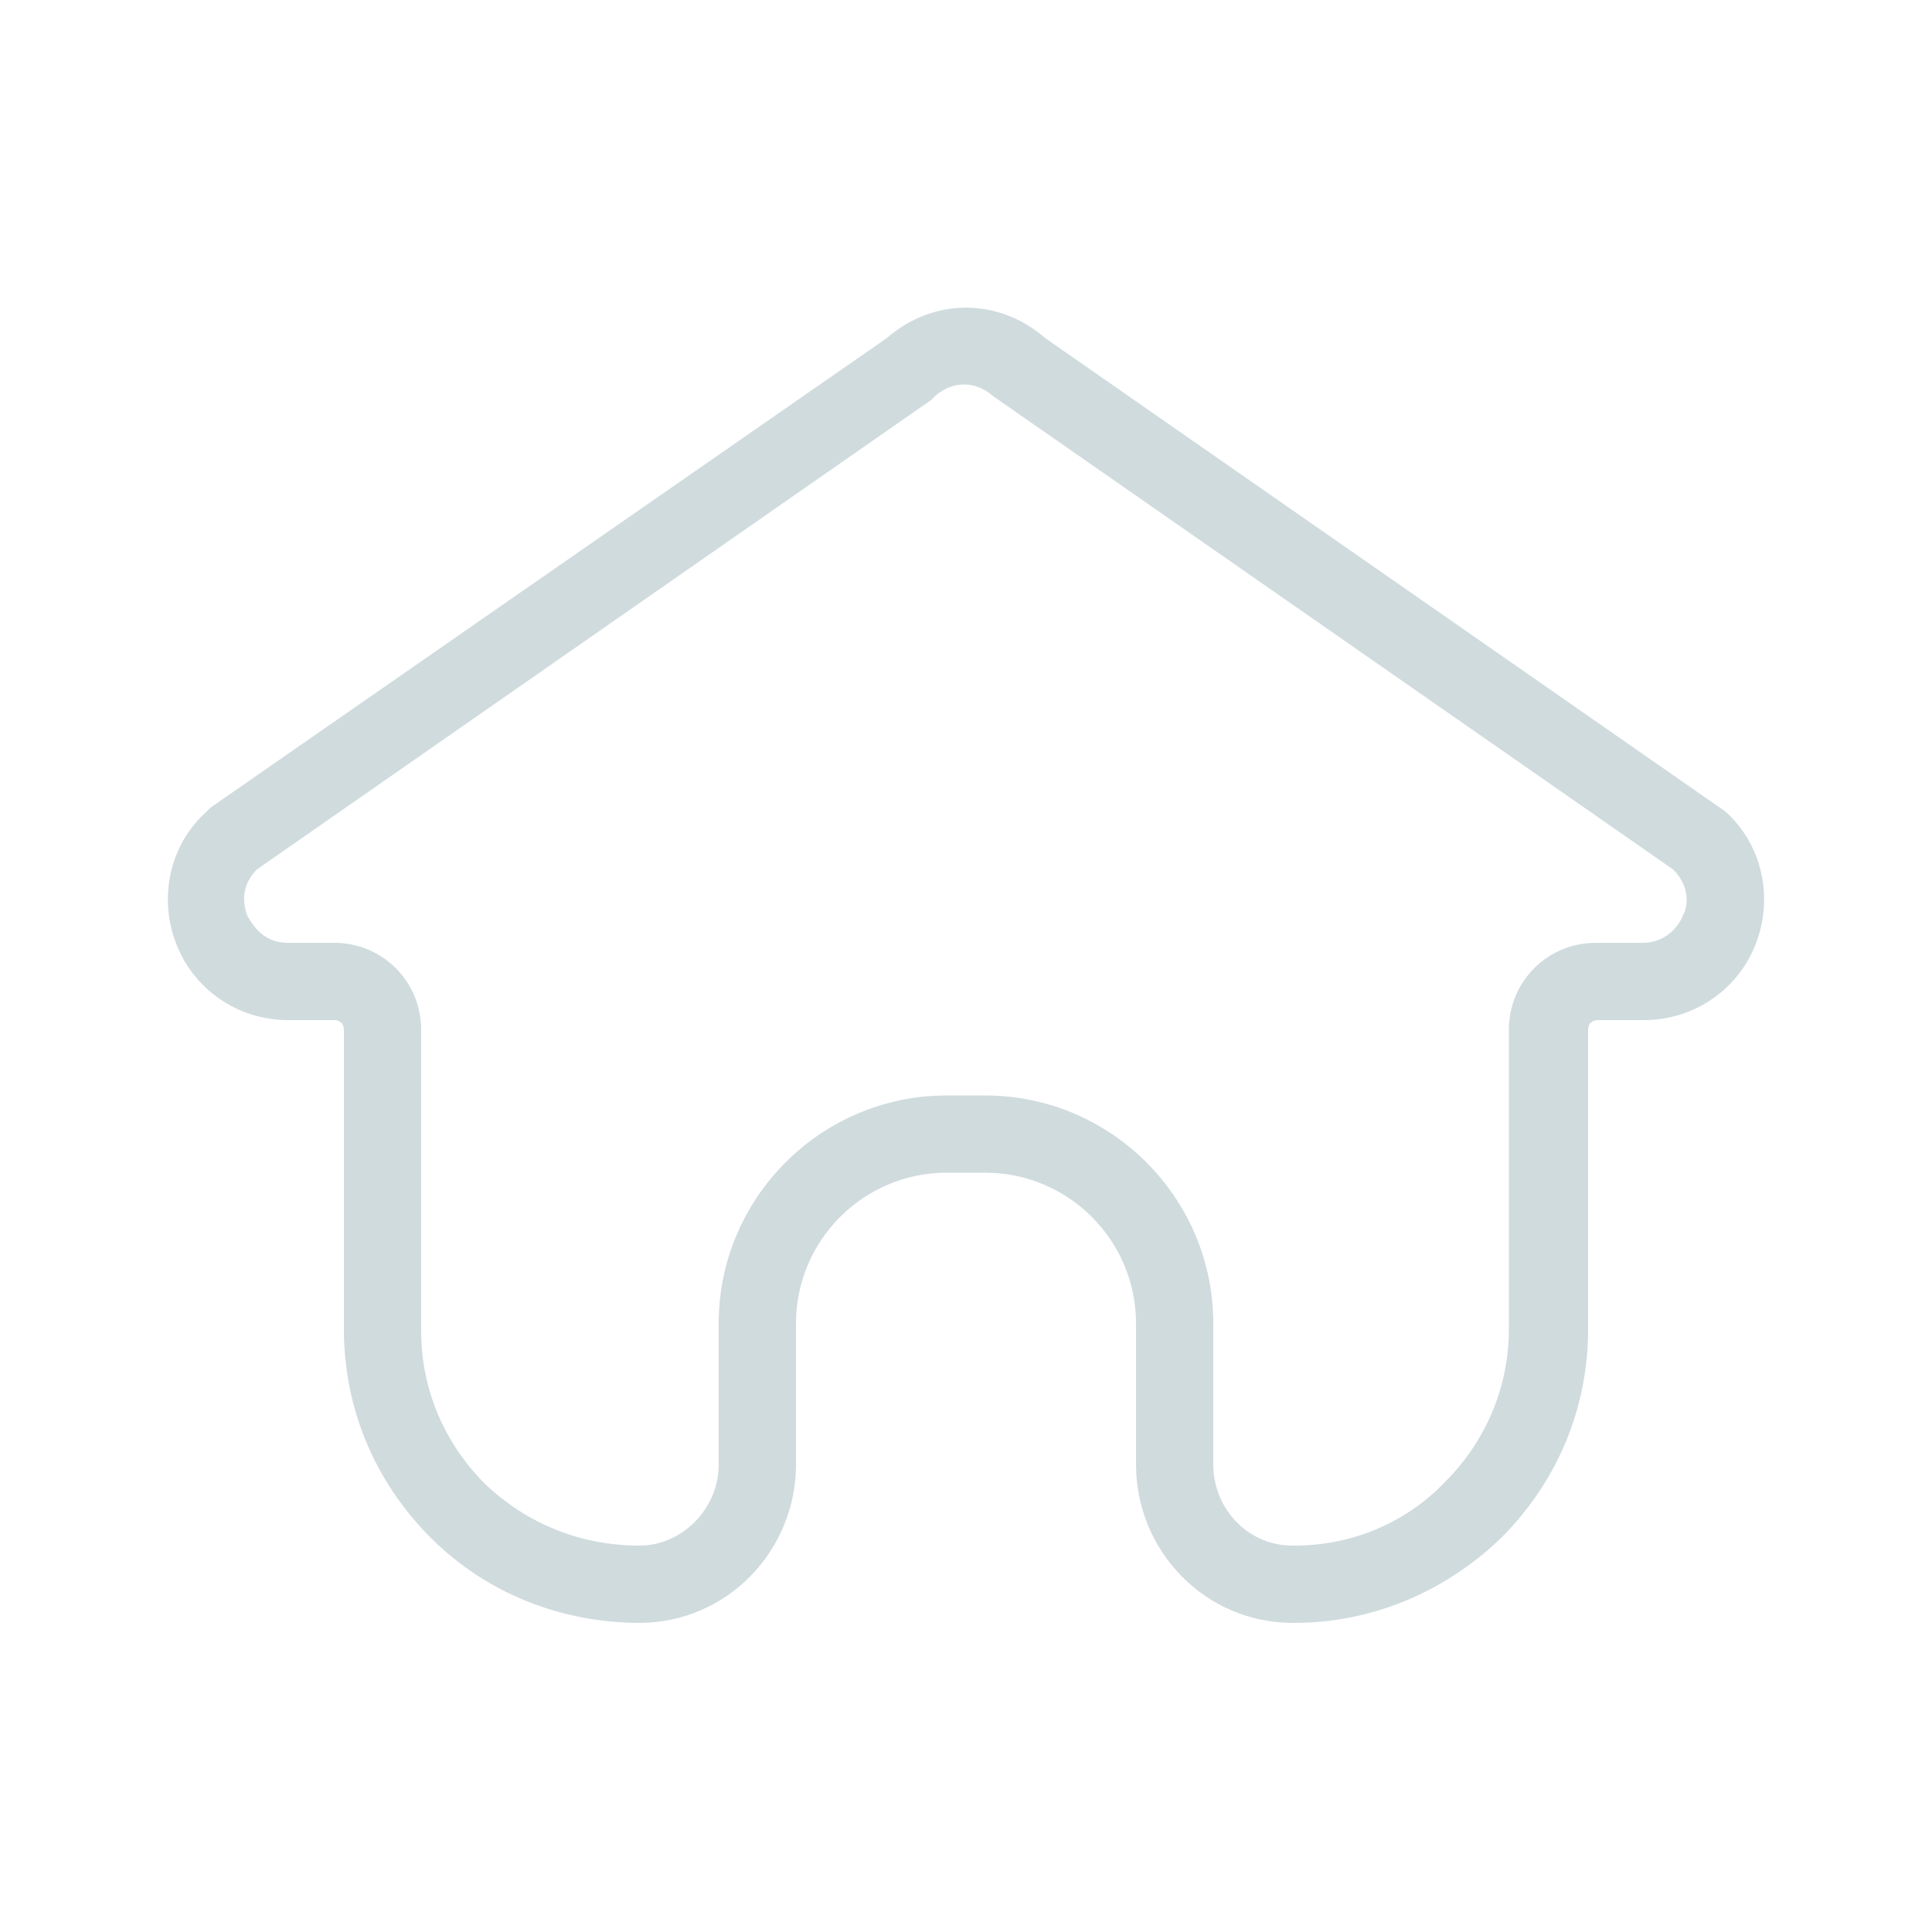 <?xml version="1.0" encoding="UTF-8"?>
<svg width="512pt" height="512pt" version="1.1" viewBox="0 0 512 512" xmlns="http://www.w3.org/2000/svg">
 <path d="m276.99 89.602c-12.289-10.754-29.695-10.754-41.984 0l-179.2 124.41-1.023 1.023c-9.727 8.703-12.801 22.527-8.191 34.816 4.609 12.289 16.383 20.48 29.695 20.48h12.289c1.535 0 2.559 1.023 2.559 2.559v79.359c0 20.992 8.191 40.449 23.039 55.297 14.848 14.848 34.816 22.527 55.297 22.527 23.039 0 41.473-18.945 41.473-41.984v-37.375c0-22.016 17.922-39.938 39.938-39.938l10.238 0.004c22.016 0 39.938 17.922 39.938 39.938v37.375c0 23.039 18.434 41.984 41.473 41.984h0.512c20.48 0 39.938-8.191 54.785-22.527 14.848-14.848 23.039-34.305 23.039-55.297l-0.004-79.363c0-1.535 1.023-2.559 2.559-2.559h12.289c13.312 0 25.09-8.191 29.695-20.48 4.609-12.289 1.535-26.113-8.191-34.816zm168.96 153.09c-0.512 1.535-3.586 7.168-10.754 7.168h-12.289c-12.801 0-23.039 10.238-23.039 23.039v79.359c0 15.359-6.144 29.695-16.895 40.449-10.242 10.754-24.578 16.898-39.938 16.898h-0.512c-11.777 0-20.992-9.727-20.992-21.504v-37.375c0-33.281-27.137-60.414-60.414-60.414l-10.242-0.004c-33.281 0-60.414 27.137-60.414 60.414v37.375c0 11.777-9.727 21.504-20.992 21.504-15.359 0-29.695-5.633-40.961-16.383-10.754-10.754-16.895-25.09-16.895-40.449v-79.871c0-12.801-10.238-23.039-23.039-23.039h-12.289c-7.168 0-9.727-5.633-10.754-7.168-0.512-1.535-2.559-7.168 2.559-12.289l178.69-124.41 1.023-1.023c4.609-4.098 10.754-4.098 15.359 0l180.22 125.44c5.125 5.117 3.59 10.75 2.566 12.285z" fill="#d0dbde"/>
</svg>
